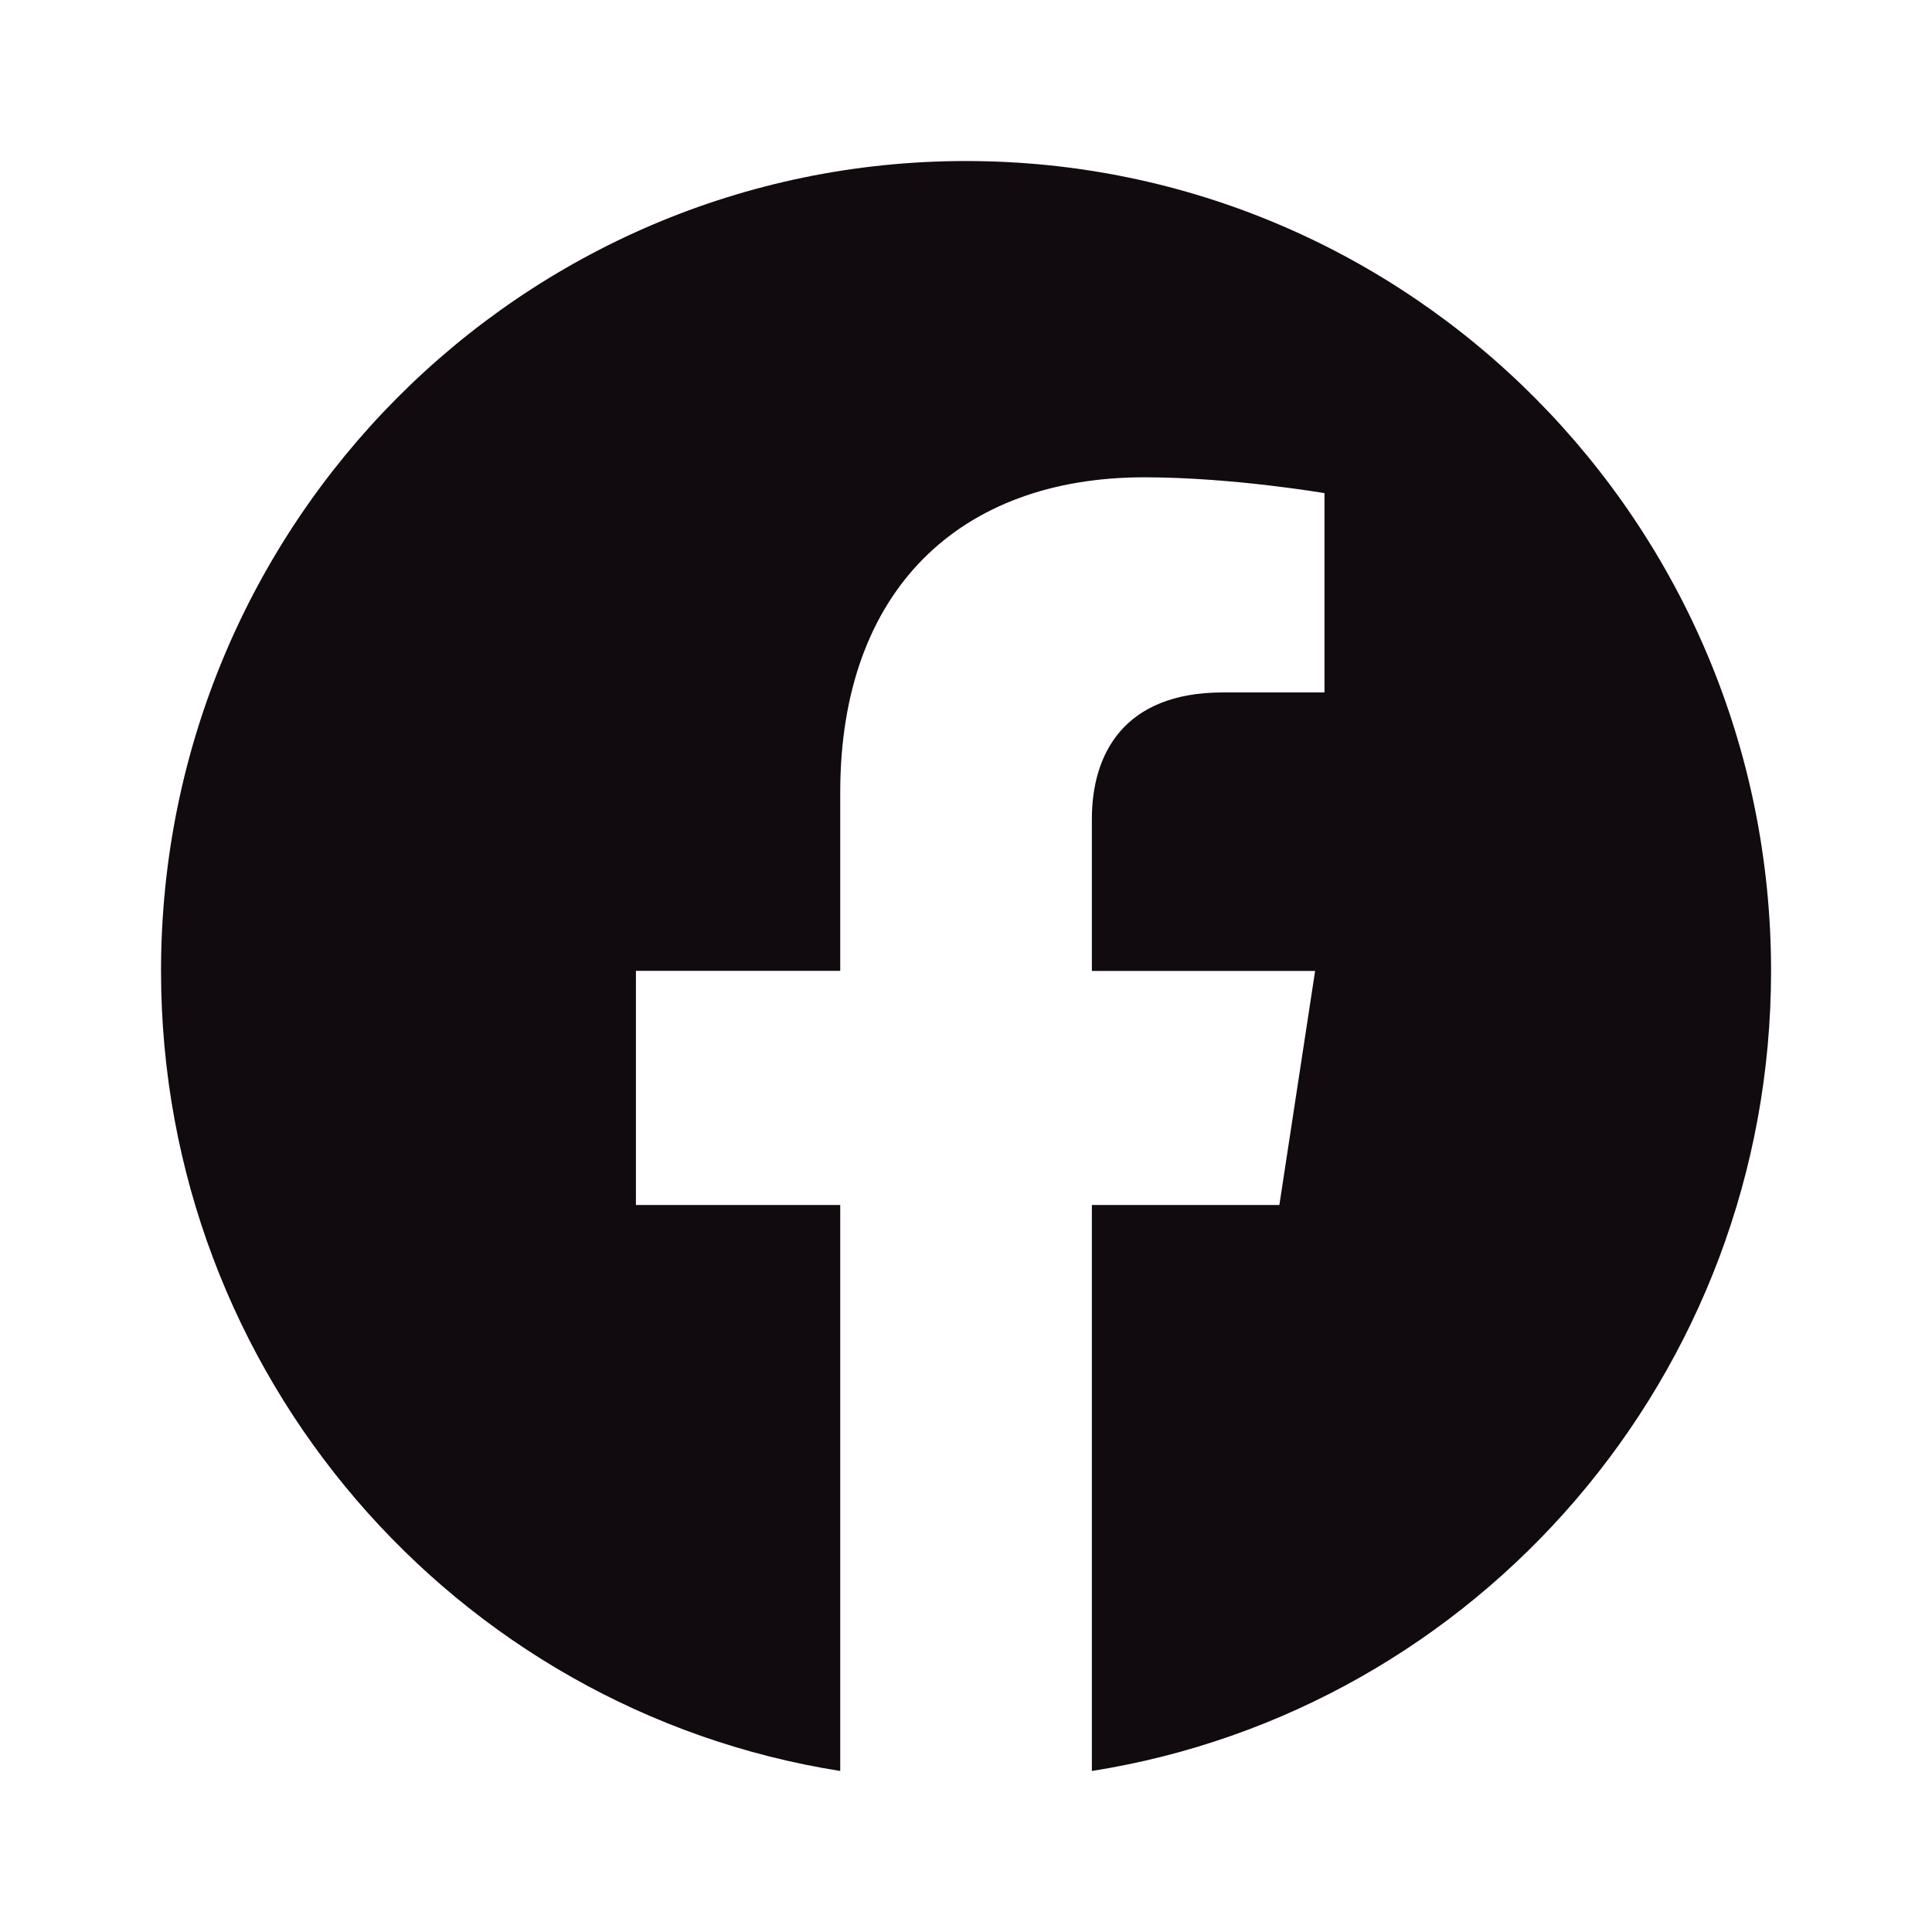 <svg width="20" height="20" viewBox="0 0 20 20" fill="none" xmlns="http://www.w3.org/2000/svg">
<path d="M18.334 10.051C18.334 5.42 14.603 1.667 10 1.667C5.398 1.667 1.667 5.42 1.667 10.051C1.667 14.236 4.714 17.704 8.698 18.333V12.474H6.583V10.05H8.698V8.203C8.698 6.102 9.942 4.941 11.846 4.941C12.757 4.941 13.711 5.105 13.711 5.105V7.168H12.66C11.625 7.168 11.303 7.815 11.303 8.478V10.051H13.614L13.244 12.474H11.303V18.333C15.287 17.704 18.334 14.236 18.334 10.051Z" fill="#110A0E"/>
</svg>
